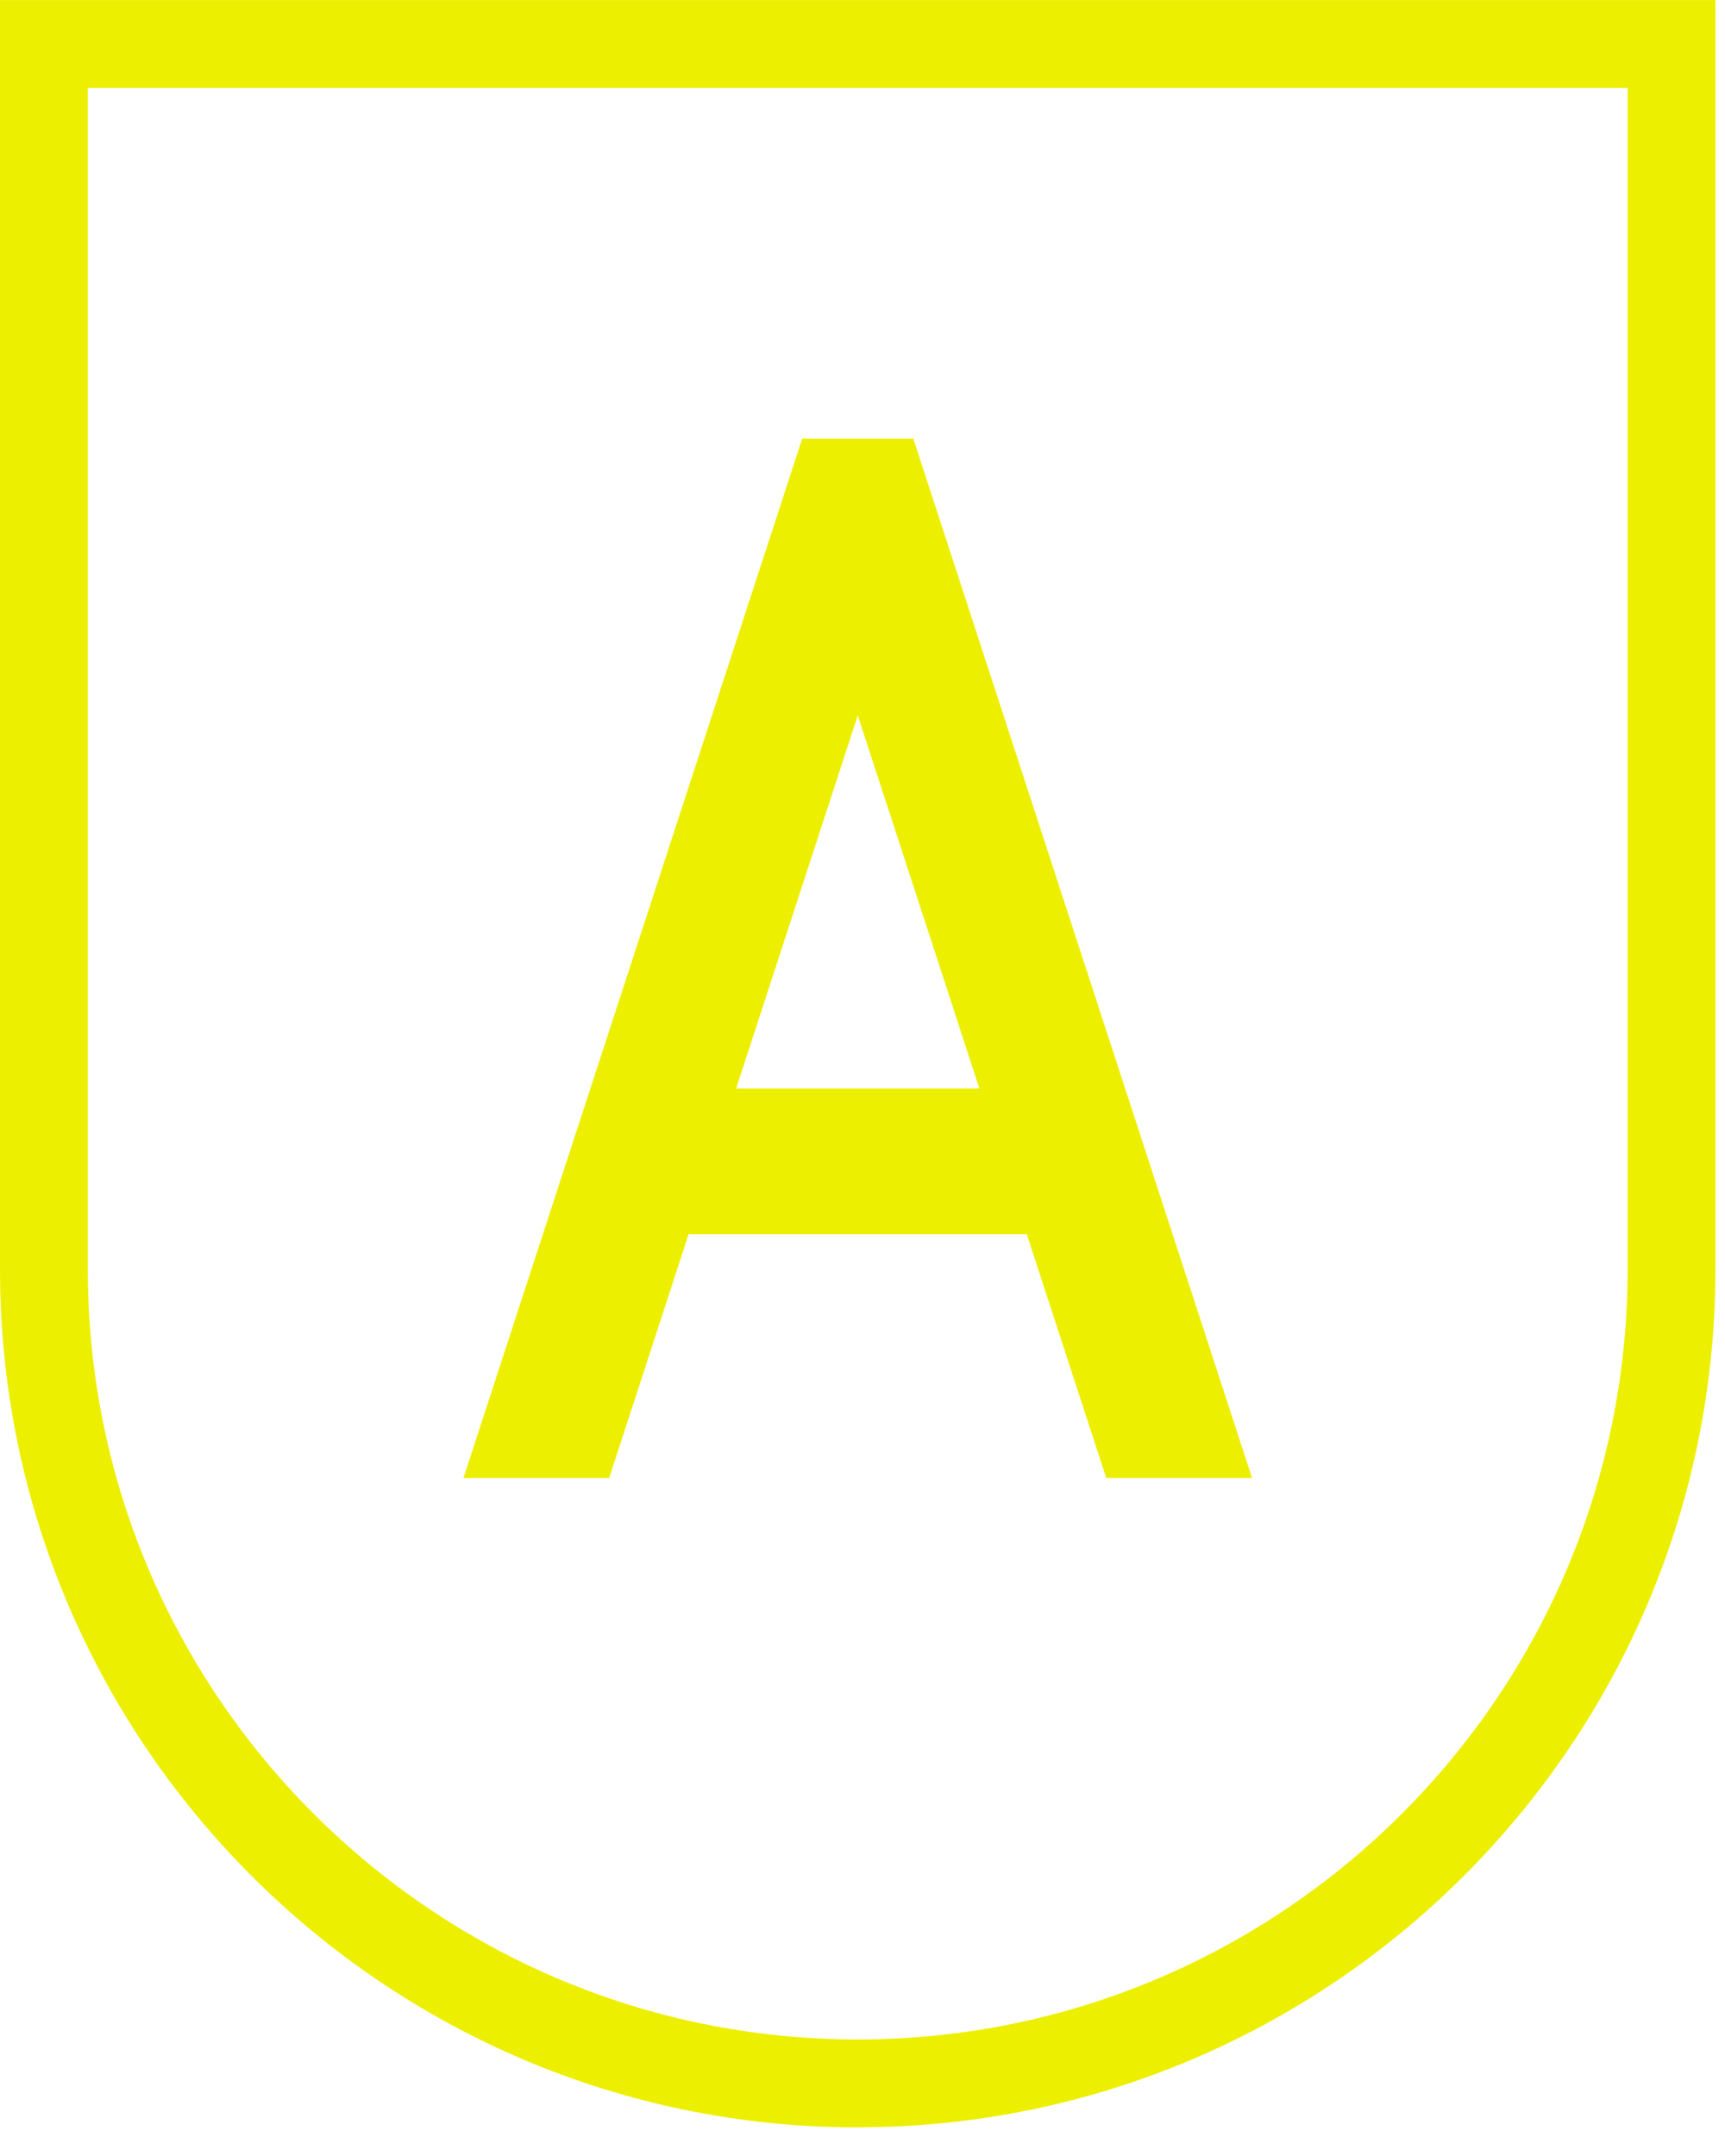 <svg width="28" height="35" viewBox="0 0 28 35" fill="none" xmlns="http://www.w3.org/2000/svg">
<g clip-path="url(#clip0_2001_29)">
<path d="M13.923 34.536C6.246 34.536 3.05176e-05 28.289 3.05176e-05 20.609V0.001H27.845V20.609C27.845 28.287 21.6 34.534 13.923 34.534V34.536ZM1.426 1.427V20.609C1.426 27.501 7.031 33.108 13.923 33.108C20.815 33.108 26.419 27.501 26.419 20.609V1.427H1.426Z" fill="#EDEF00"/>
<path d="M17.958 23.995H20.324L14.825 7.121H13.021L7.522 23.995H9.888L11.177 20.037H16.667L17.957 23.995H17.958ZM13.923 11.614L15.219 15.588L15.897 17.671H11.949L12.958 14.574L13.923 11.614Z" fill="#EDEF00"/>
</g>
<defs>
<clipPath id="clip0_2001_29">
<rect width="27.845" height="34.535" fill="white"/>
</clipPath>
</defs>
</svg>
